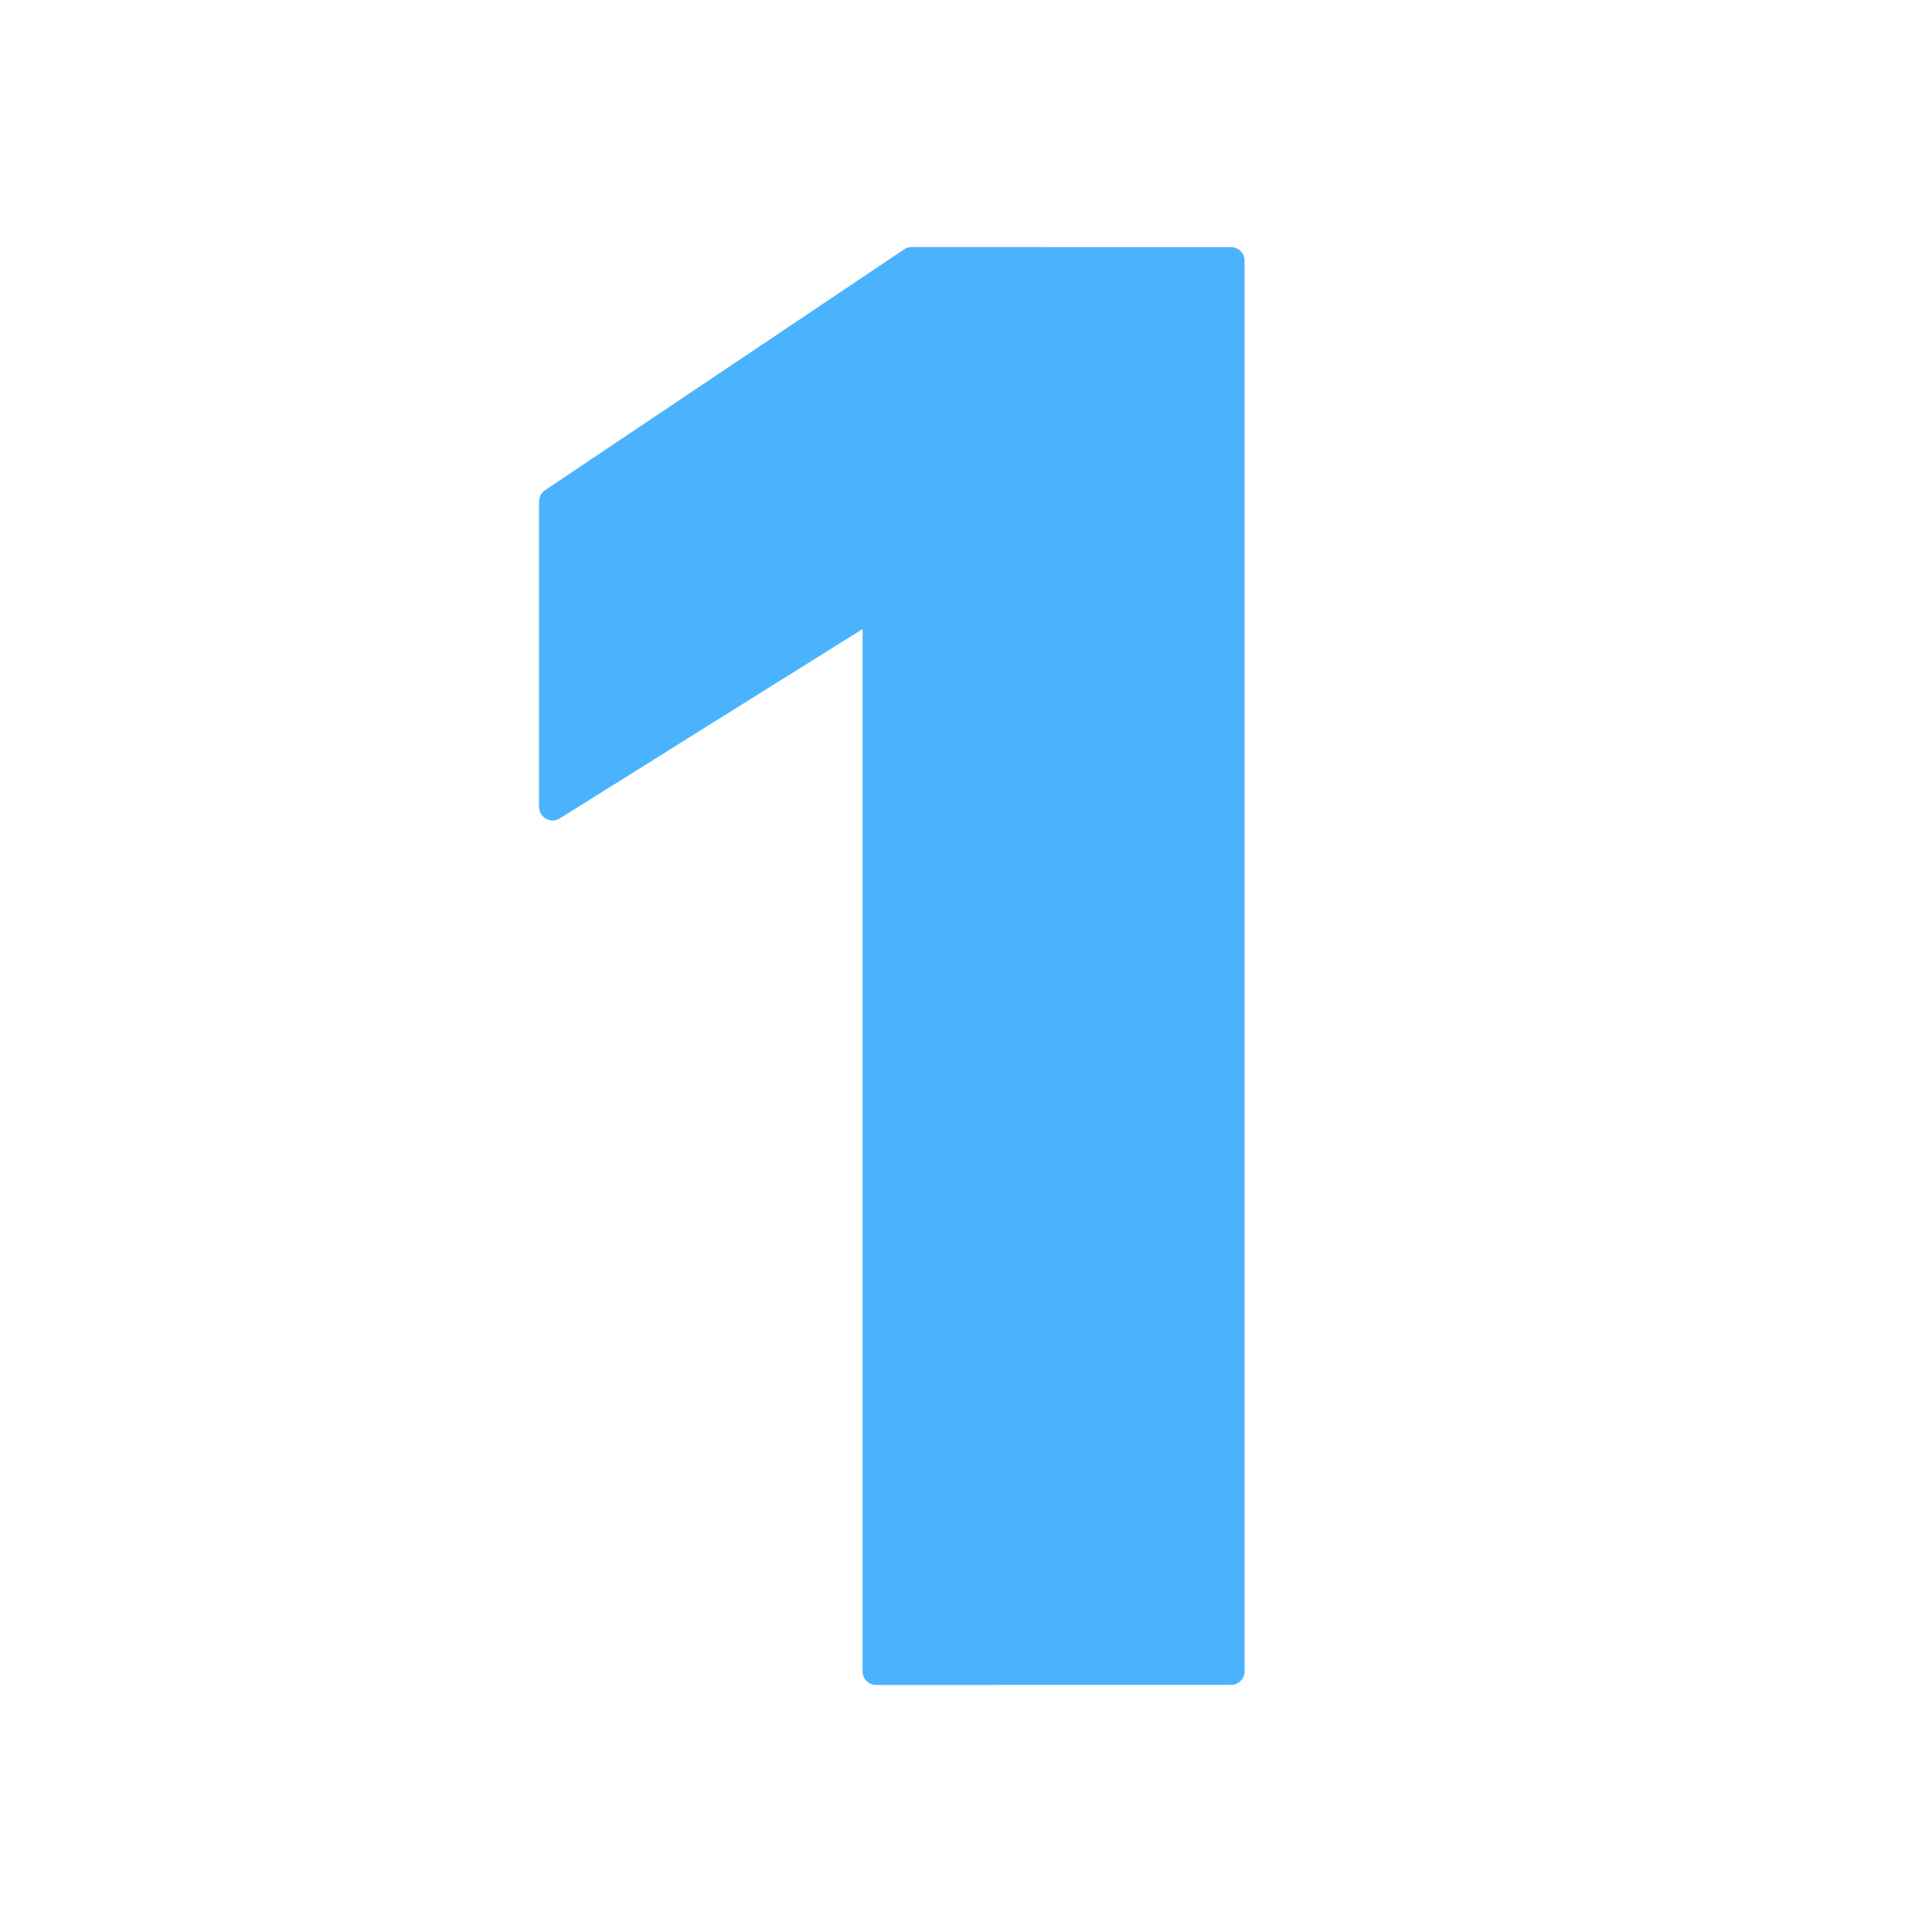 <svg xmlns="http://www.w3.org/2000/svg" width="430" height="430" style="width:100%;height:100%;transform:translate3d(0,0,0);content-visibility:visible" viewBox="0 0 430 430"><defs><clipPath id="c"><path d="M0 0h430v430H0z"/></clipPath><clipPath id="g"><path d="M0 0h430v430H0z"/></clipPath><clipPath id="f"><path d="M0 0h430v430H0z"/></clipPath><clipPath id="d"><path d="M0 0h430v430H0z"/></clipPath><path id="a" style="display:none"/><path id="b" style="display:none"/><mask id="h" mask-type="alpha"><use xmlns:ns1="http://www.w3.org/1999/xlink" ns1:href="#a"/></mask><mask id="e" mask-type="alpha"><use xmlns:ns2="http://www.w3.org/1999/xlink" ns2:href="#b"/></mask></defs><g clip-path="url(#c)"><g clip-path="url(#d)" style="display:none"><path class="primary" style="display:none"/><path class="primary" style="mix-blend-mode:multiply;display:none"/><path class="primary" style="display:none"/><g mask="url(#e)" style="mix-blend-mode:multiply;display:none"><path class="primary"/></g><path class="primary" style="display:none"/><path class="primary" style="mix-blend-mode:multiply;display:none"/></g><g clip-path="url(#f)" style="display:block"><path fill="#4BB3FD" d="M2.742-159.491A2.996 2.996 0 0 1 4.413-160H75.5a3 3 0 0 1 3 3v314a3 3 0 0 1-3 3h-79a3 3 0 0 1-3-3V-75l-67.41 42.131c-1.998 1.249-4.59-.188-4.59-2.544V-103.4c0-1 .498-1.934 1.329-2.491l79.913-53.6z" class="primary" style="display:block" transform="translate(198.5 215)"/><g opacity=".5" style="mix-blend-mode:multiply;display:block"><path fill="#4BB3FD" d="M192 372V140.19l30-18.75V375h-27a3 3 0 0 1-3-3zm-70.671-262.891A2.998 2.998 0 0 0 120 111.6v67.987c0 2.356 2.592 3.793 4.59 2.544L150 166.25V110l82-55h-29.087c-.595 0-1.177.177-1.671.509l-79.913 53.6z" class="primary" opacity="1"/></g></g><g clip-path="url(#g)" style="display:none"><path class="primary" style="display:none"/><g mask="url(#h)" style="mix-blend-mode:multiply;display:none"><path class="primary"/></g><path class="primary" style="display:none"/><path class="primary" style="mix-blend-mode:multiply;display:none"/></g></g></svg>